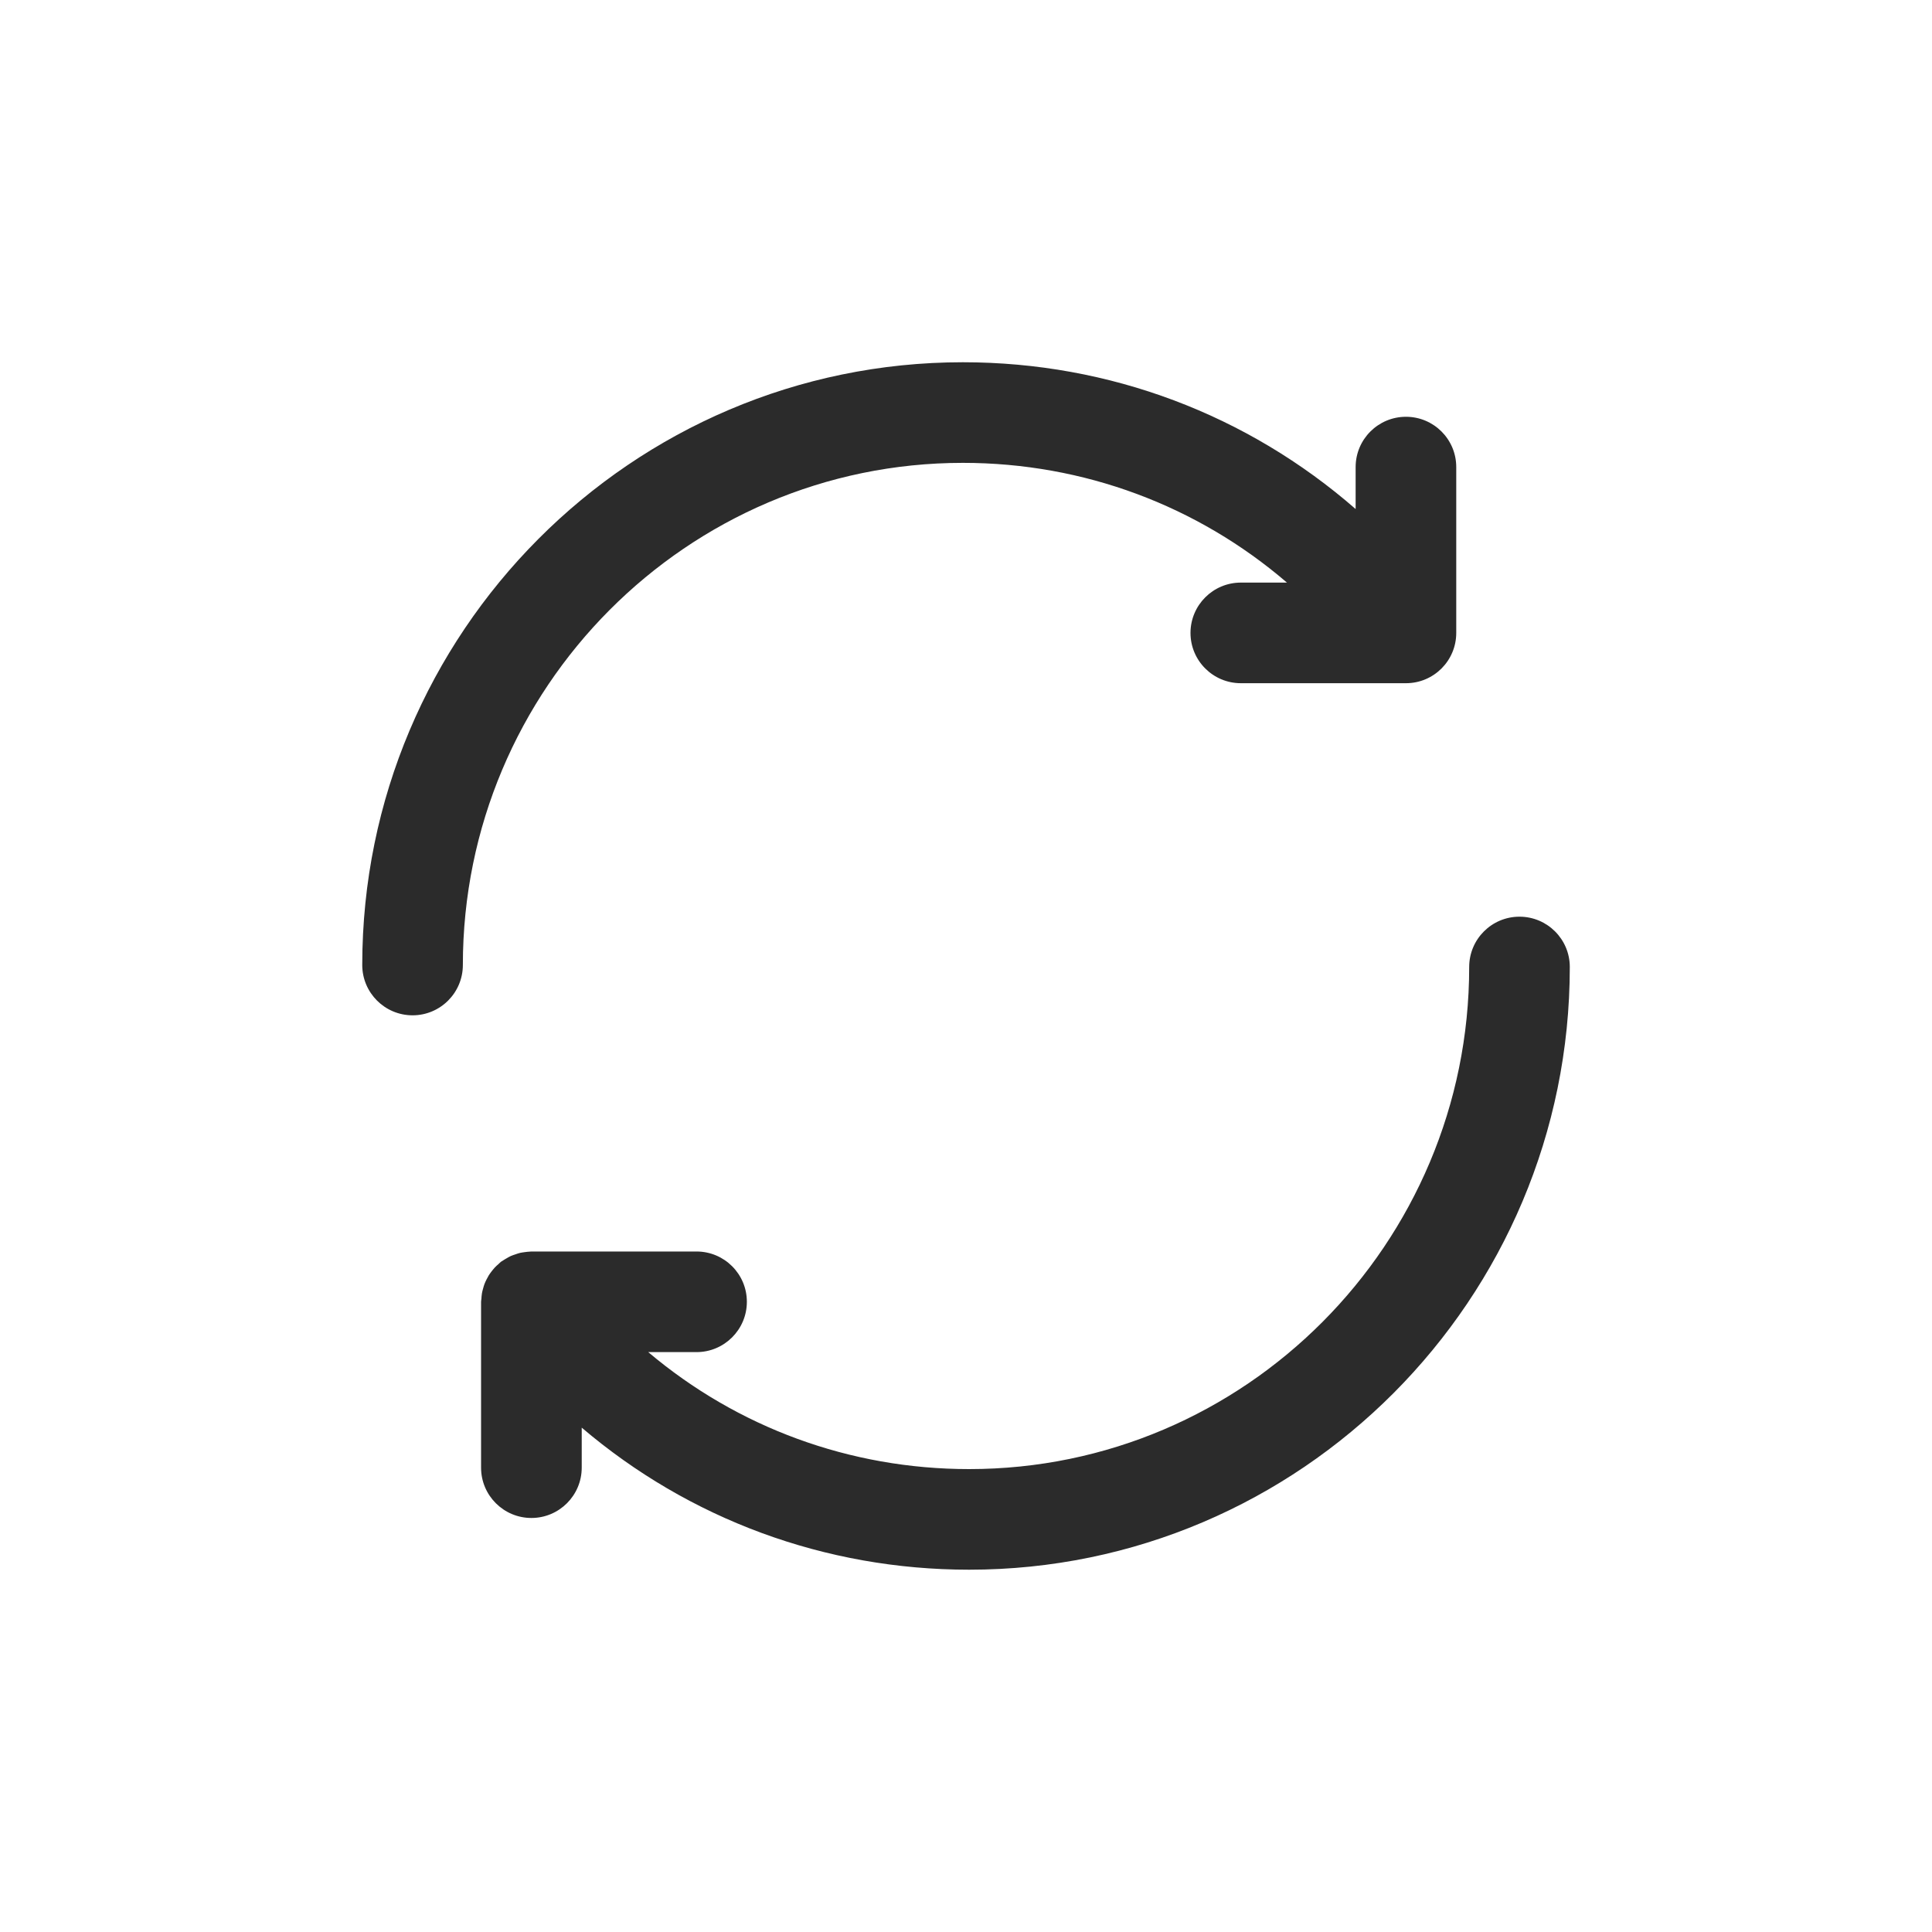 <svg width="40" height="40" viewBox="0 0 40 40" fill="none"
     xmlns="http://www.w3.org/2000/svg">
    <path d="M8.542 21.021C9.117 21.021 9.583 20.554 9.583 19.979C9.583 14.247 14.227 9.583 19.935 9.583C22.439 9.583 24.791 10.47 26.645 12.062H25.69C25.115 12.062 24.648 12.529 24.648 13.104C24.648 13.679 25.115 14.145 25.69 14.145H29.109C29.684 14.145 30.15 13.679 30.15 13.104V9.67C30.15 9.095 29.684 8.629 29.109 8.629C28.534 8.629 28.067 9.095 28.067 9.67V10.539C25.83 8.588 22.976 7.5 19.935 7.5C13.078 7.5 7.5 13.098 7.5 19.979C7.5 20.554 7.967 21.021 8.542 21.021Z"
          fill="#2B2B2B"/>
    <path d="M31.459 18.979C30.884 18.979 30.418 19.445 30.418 20.02C30.418 25.753 25.774 30.416 20.066 30.416C17.592 30.416 15.265 29.551 13.421 27.994H14.421C14.996 27.994 15.463 27.527 15.463 26.952C15.463 26.377 14.996 25.911 14.421 25.911H11.002C10.993 25.911 10.984 25.913 10.976 25.913C10.936 25.914 10.897 25.92 10.857 25.925C10.828 25.93 10.799 25.932 10.77 25.939C10.736 25.947 10.702 25.959 10.668 25.971C10.637 25.982 10.605 25.991 10.575 26.005C10.546 26.018 10.519 26.034 10.492 26.05C10.459 26.069 10.427 26.087 10.396 26.109C10.388 26.114 10.379 26.118 10.371 26.124C10.354 26.137 10.34 26.154 10.323 26.169C10.296 26.193 10.268 26.216 10.243 26.244C10.22 26.269 10.2 26.295 10.179 26.321C10.159 26.348 10.139 26.374 10.121 26.402C10.103 26.432 10.087 26.462 10.072 26.492C10.057 26.522 10.043 26.552 10.031 26.583C10.019 26.616 10.009 26.648 10.001 26.681C9.992 26.713 9.983 26.745 9.978 26.777C9.972 26.814 9.969 26.851 9.967 26.889C9.965 26.91 9.96 26.931 9.96 26.953V30.386C9.96 30.961 10.427 31.428 11.002 31.428C11.577 31.428 12.044 30.961 12.044 30.386V29.558C14.264 31.448 17.075 32.499 20.066 32.499C26.923 32.499 32.501 26.901 32.501 20.02C32.501 19.445 32.034 18.979 31.459 18.979Z"
          fill="#2B2B2B"/>
</svg>